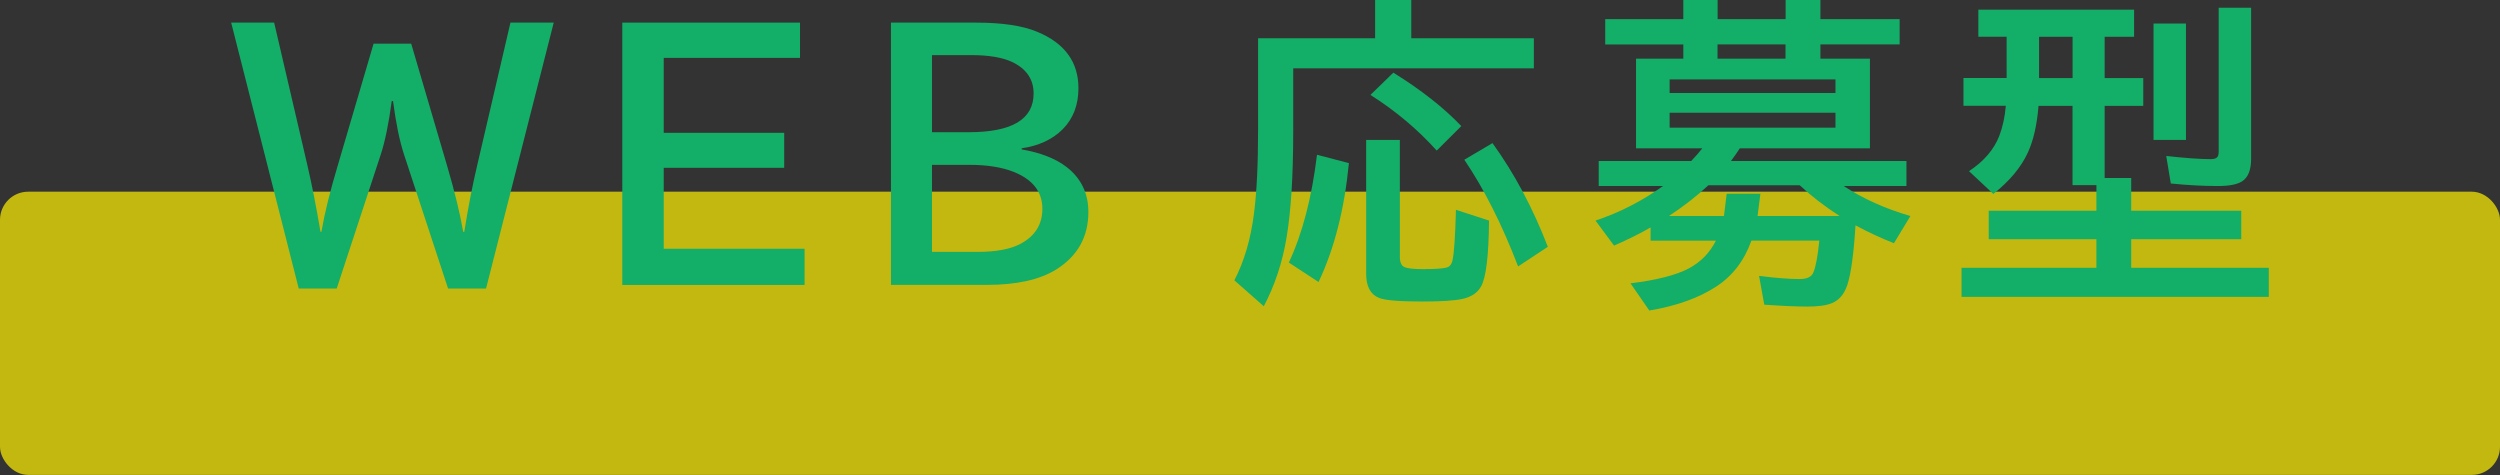 <?xml version="1.0" encoding="UTF-8"?>
<svg id="_レイヤー_2" data-name="レイヤー 2" xmlns="http://www.w3.org/2000/svg" viewBox="0 0 433.24 82.31">
  <rect x="0" y="0" width="433.24" height="82.31" fill="#333333" stroke="none"/>
  <defs>
    <style>
      .cls-1 {
        opacity: .7;
      }

      .cls-2 {
        fill: #13ae67;
      }

      .cls-2, .cls-3 {
        stroke-width: 0px;
      }

      .cls-3 {
        fill: #fff100;
      }
    </style>
  </defs>
  <g id="_レイヤー_1-2" data-name="レイヤー 1">
    <g>
      <g class="cls-1">
        <rect class="cls-3" y="33.22" width="433.24" height="49.08" rx="4.88" ry="4.88"/>
      </g>
      <g>
        <path class="cls-2" d="m95.96,3.92l-11.73,46.08h-6.58l-7.62-23.18c-.79-2.39-1.42-5.5-1.92-9.32h-.22c-.53,3.95-1.17,7.05-1.92,9.32l-7.62,23.18h-6.58L40.06,3.92h7.45l5.78,24.8c.77,3.31,1.52,7.12,2.25,11.45h.16c.55-3.2,1.49-7.01,2.82-11.45l6.22-21.15h6.52l6.22,21.15c1.32,4.49,2.25,8.31,2.79,11.45h.19c.69-4.31,1.43-8.13,2.22-11.45l5.78-24.8h7.48Z"/>
        <path class="cls-2" d="m107.84,3.92h30.8v6.11h-23.62v12.99h20.88v6.06h-20.88v14.03h24.41v6.27h-31.59V3.92Z"/>
        <path class="cls-2" d="m154.39,3.92h14.69c4.59,0,8.14.53,10.66,1.59,4.77,1.97,7.15,5.23,7.15,9.78,0,2.9-.91,5.28-2.74,7.12-1.79,1.77-4.16,2.87-7.1,3.29v.19c3.29.57,5.89,1.59,7.81,3.07,2.5,1.95,3.75,4.55,3.75,7.78,0,4.33-1.88,7.66-5.64,10-2.85,1.75-6.84,2.63-11.97,2.63h-16.6V3.92Zm7.12,5.62v13.37h6.38c7.49,0,11.23-2.24,11.23-6.71,0-2.43-1.22-4.24-3.64-5.42-1.68-.82-4.09-1.23-7.23-1.23h-6.74Zm0,19.04v15.07h7.92c3.2,0,5.67-.47,7.43-1.4,2.52-1.35,3.78-3.37,3.78-6.06,0-2.94-1.66-5.08-4.99-6.41-2.03-.8-4.55-1.21-7.56-1.21h-6.58Z"/>
        <path class="cls-2" d="m244.58,6.63h21.23v5.21h-41.7v10.99c0,7.71-.39,13.87-1.18,18.49-.73,4.27-2.04,8.19-3.92,11.75l-5.1-4.49c1.7-3.27,2.83-7.12,3.4-11.56.48-3.73.71-8.6.71-14.63V6.63h20.28V0h6.27v6.63Zm-21.23,38.88c2.36-5.04,3.98-11.27,4.88-18.69l5.53,1.45c-.77,7.96-2.52,14.83-5.26,20.6l-5.15-3.37Zm13.4-21.26h5.84v20.25c0,.99.28,1.59.85,1.81.53.22,1.59.33,3.18.33,1.92,0,3.24-.08,3.97-.25.58-.11.96-.53,1.12-1.26.27-1.17.48-4.09.6-8.77l5.73,1.86c-.05,6.14-.52,9.95-1.4,11.45-.62,1.1-1.71,1.81-3.26,2.14-1.32.29-3.61.44-6.88.44-4.02,0-6.53-.21-7.53-.63-1.48-.6-2.22-2-2.22-4.19v-23.18Zm12.22,1.84c-3.32-3.69-7.15-6.9-11.48-9.64l3.97-3.86c4.8,2.98,8.73,6.06,11.78,9.26l-4.27,4.25Zm14.11,20.08c-2.76-7.21-5.86-13.38-9.32-18.49l4.88-2.88c3.82,5.28,7.01,11.27,9.59,17.97l-5.15,3.4Z"/>
        <path class="cls-2" d="m315.26,41.7h-11.75c-1.24,3.49-3.3,6.16-6.16,8-3,1.95-6.84,3.32-11.53,4.11l-3.26-4.71c4.53-.55,7.91-1.42,10.14-2.6,2.08-1.13,3.63-2.73,4.66-4.79h-11.32v-2.3c-1.75,1.02-3.86,2.07-6.33,3.15l-3.21-4.33c4.2-1.41,8.1-3.41,11.7-6h-11.15v-4.33h16.03c.68-.71,1.32-1.44,1.92-2.19h-11.48v-15.54h8.19v-2.47h-13.53V3.32h13.53V0h5.95v3.32h11.78V0h6.03v3.32h13.73v4.38h-13.73v2.47h8.58v15.54h-22.55c-.46.71-.97,1.44-1.53,2.19h30.41v4.33h-10.88c3.32,2.19,7.18,3.93,11.56,5.21l-2.85,4.71c-2.34-.93-4.56-1.96-6.66-3.1-.31,4.99-.79,8.43-1.42,10.33-.53,1.59-1.42,2.64-2.66,3.15-.97.4-2.37.6-4.22.6s-4.31-.11-7.51-.33l-.9-4.99c2.89.37,5.23.55,7.04.55,1.26,0,2.05-.37,2.36-1.12.42-.97.77-2.81,1.04-5.53Zm-10.69-4.27h14.22c-2.65-1.72-4.95-3.49-6.9-5.32h-15.84c-1.95,1.83-4.23,3.6-6.82,5.32h9.53l.47-3.86h5.84l-.49,3.86Zm13.51-23.67h-28.74v2.36h28.74v-2.36Zm-28.74,5.78v2.58h28.74v-2.58h-28.74Zm20.08-9.37v-2.47h-11.78v2.47h11.78Z"/>
        <path class="cls-2" d="m364.73,30.85h4.6v5.67h19.07v4.93h-19.07v4.96h23.84v5.04h-53.24v-5.04h23.37v-4.96h-18.66v-4.93h18.66v-4.44h-4.14v-13.73h-5.89c-.27,3.32-.89,6.03-1.86,8.11-1.17,2.54-3.16,4.92-5.97,7.15l-4.22-3.95c2.58-1.7,4.33-3.74,5.26-6.14.58-1.53.96-3.26,1.12-5.18h-7.34v-4.82h7.48v-7.15h-4.9V1.67h26.99v4.71h-5.1v7.15h6.69v4.82h-6.69v12.49Zm-5.56-24.47h-5.81v7.15h5.81v-7.15Zm14.03-2.3h5.62v20.17h-5.62V4.08Zm11.29-2.74h5.62v26.19c0,1.92-.52,3.22-1.56,3.89-.84.55-2.25.82-4.22.82-2.58,0-5.29-.15-8.14-.44l-.79-4.77c3.32.37,5.91.55,7.75.55.71,0,1.13-.22,1.26-.66.05-.18.08-.43.08-.74V1.34Z"/>
      </g>
    </g>
  </g>
</svg>